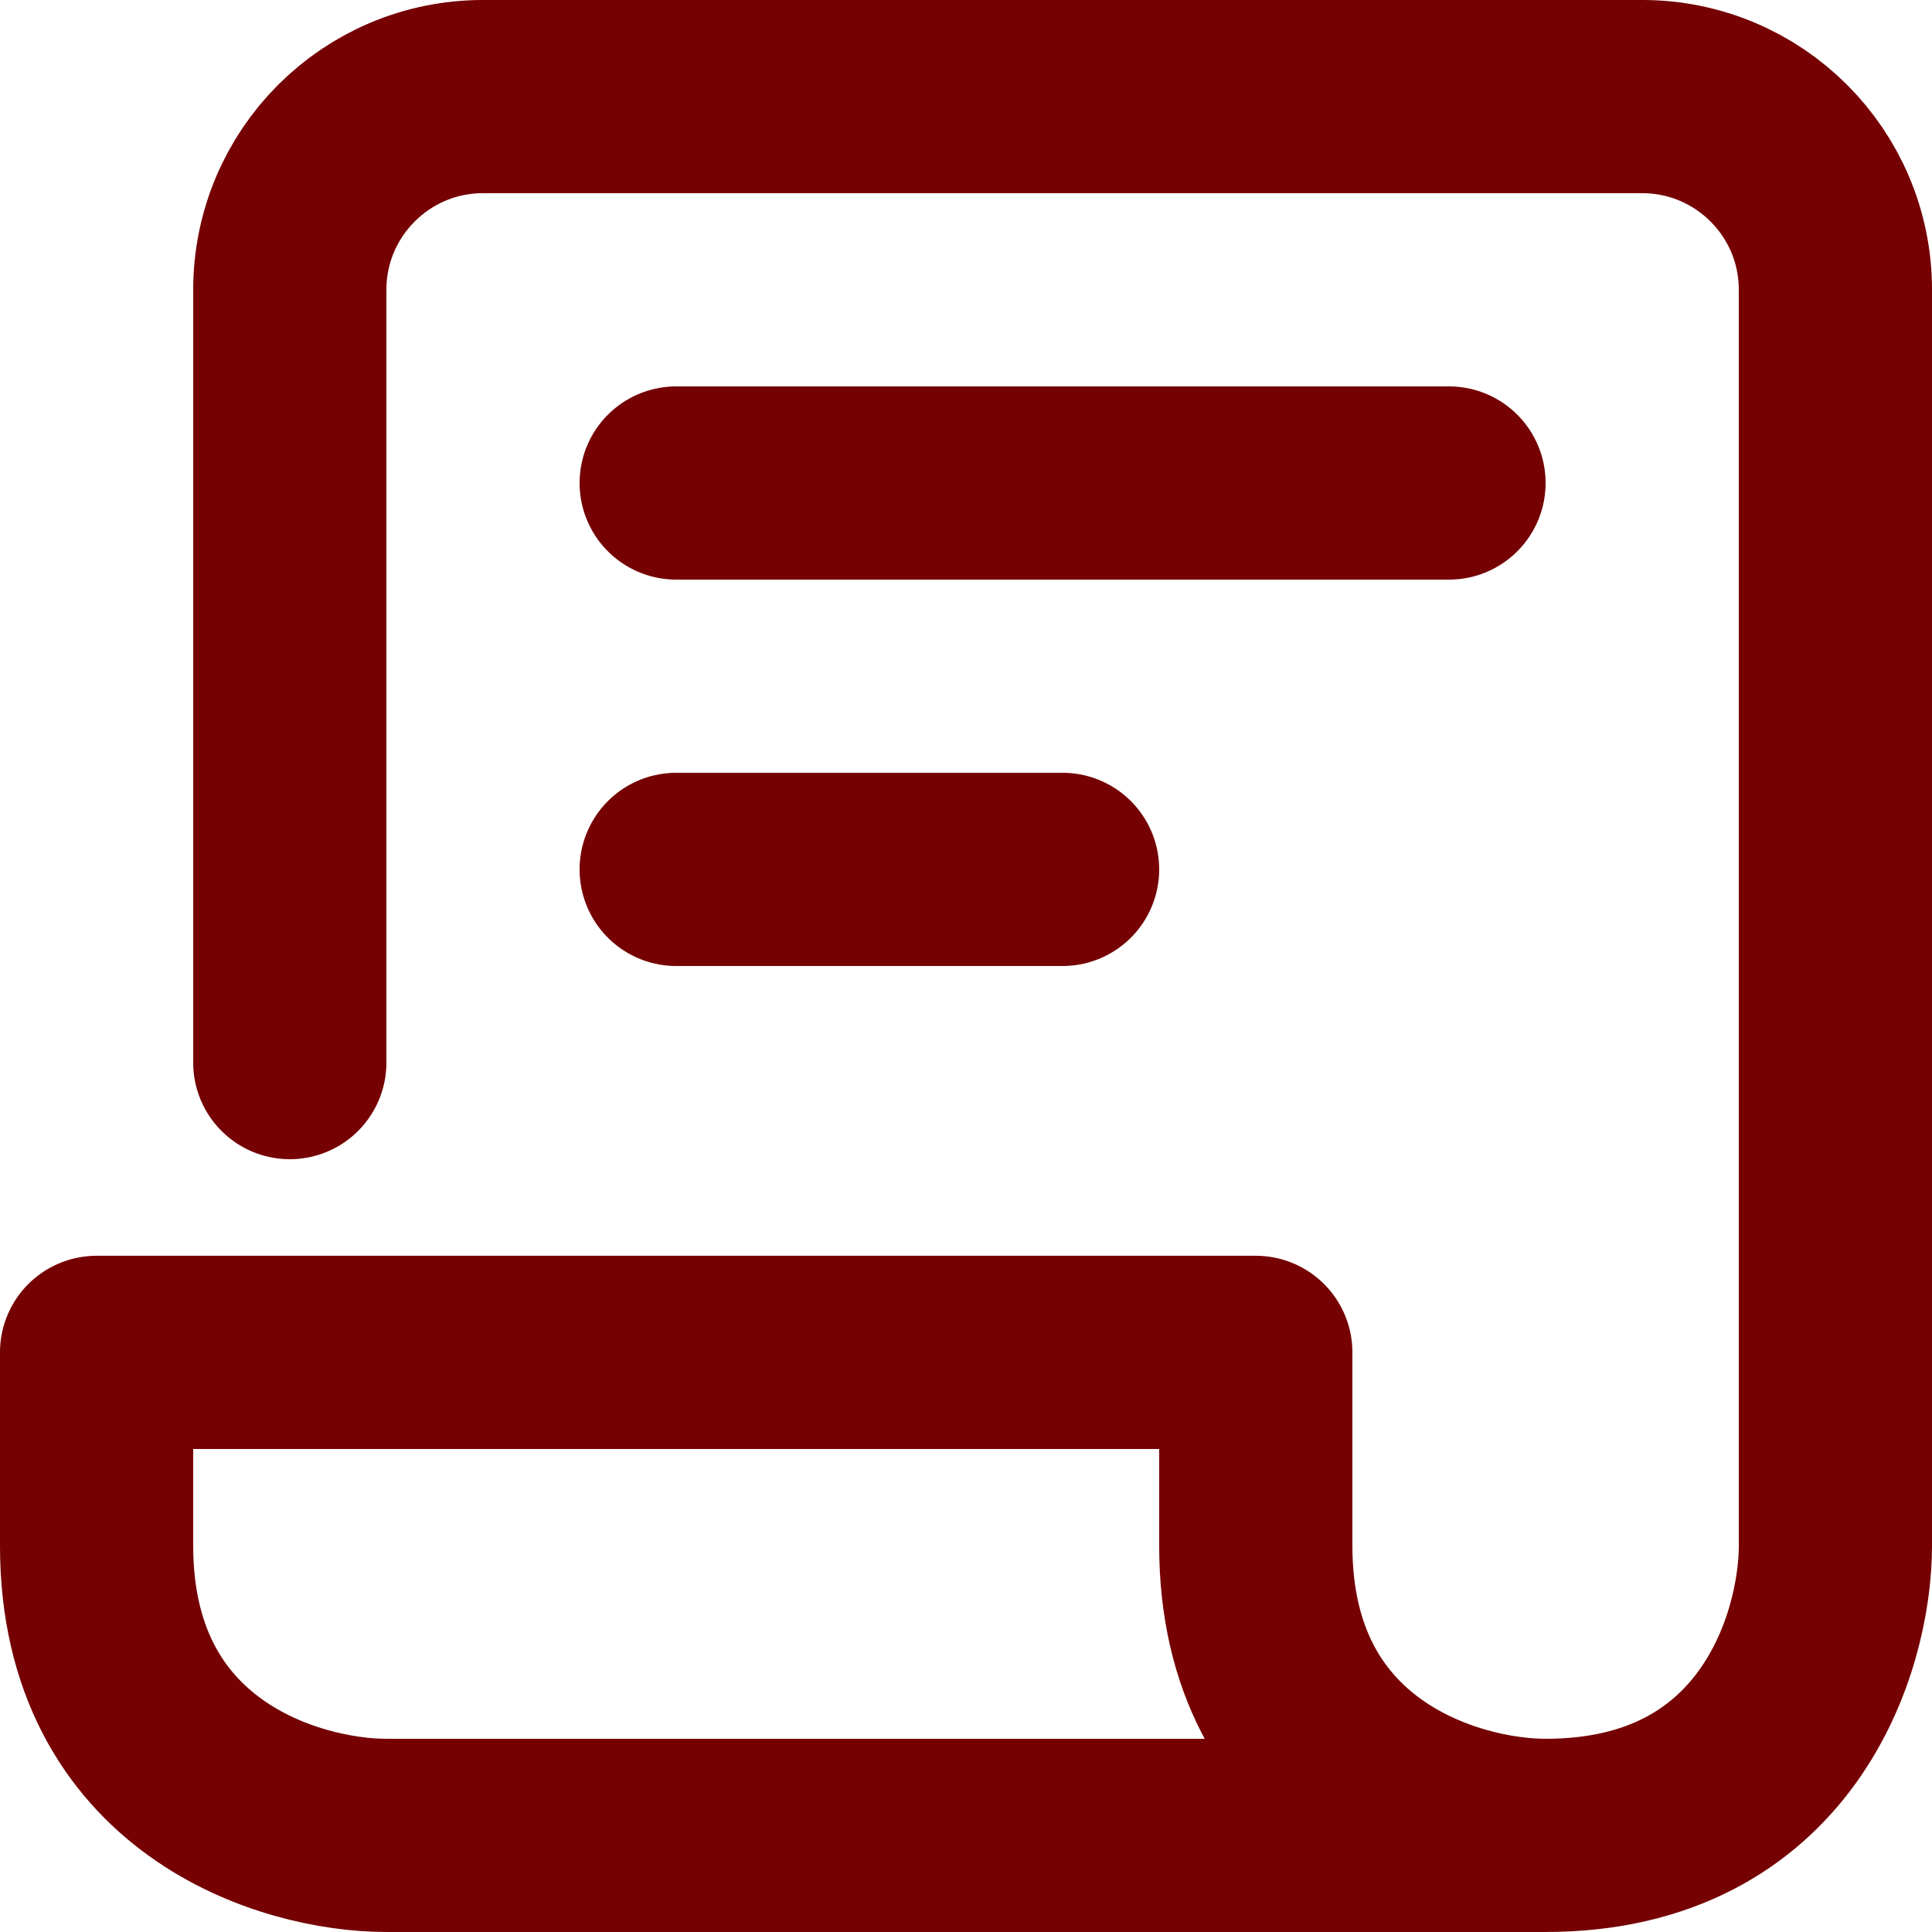 <?xml version="1.0" encoding="UTF-8"?>
<svg id="Capa_1" data-name="Capa 1" xmlns="http://www.w3.org/2000/svg" viewBox="0 0 666.67 666.67">
  <defs>
    <style>
      .cls-1 {
        fill: none;
        stroke: #750103;
        stroke-linecap: round;
        stroke-linejoin: round;
        stroke-width: 66.67px;
      }
    </style>
  </defs>
  <path class="cls-1" d="M100,366.67V100c0-36.82,29.85-66.67,66.67-66.67h400c36.82,0,66.67,29.85,66.67,66.67v433.33c0,33.33-20,100-100,100m0,0H133.33c-33.33,0-100-20-100-100v-66.67H433.33v66.67c0,80,66.67,100,100,100ZM233.33,166.67H500M233.33,300h133.33"/>
</svg>